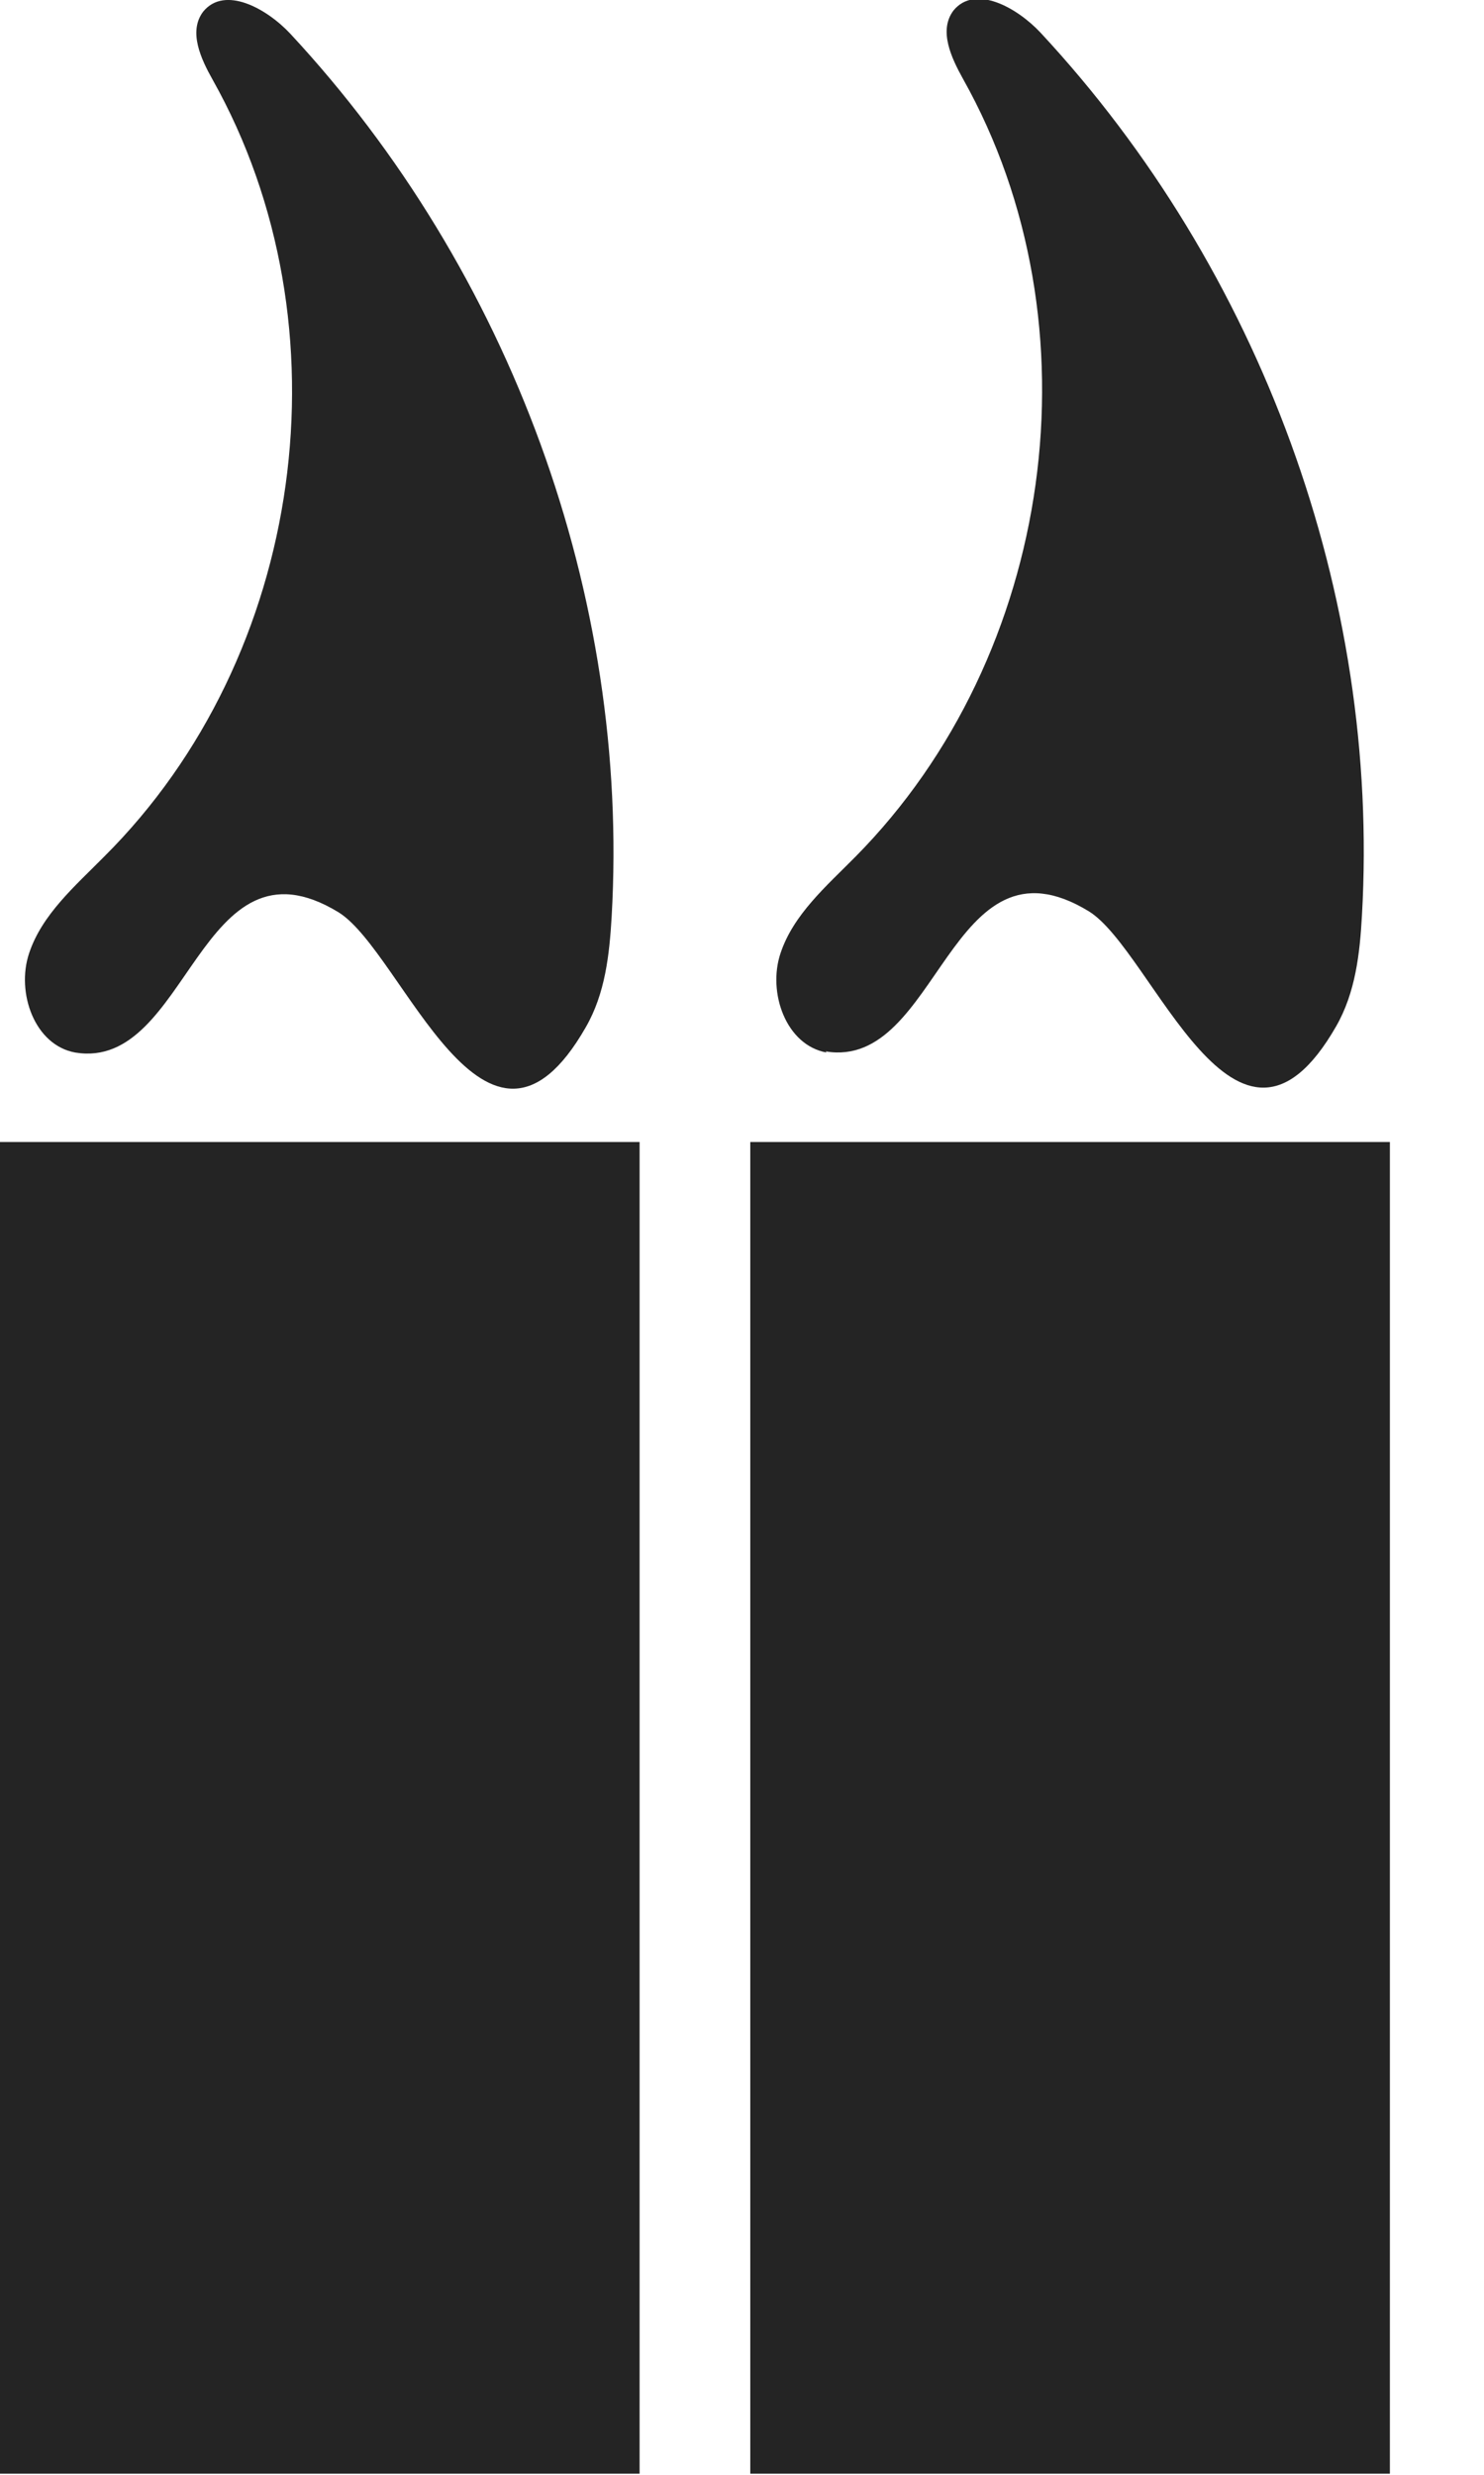 <svg width="12" height="20" viewBox="0 0 12 20" fill="none" xmlns="http://www.w3.org/2000/svg">
<path d="M5.172 9.229H0V19.991H5.172V9.229Z" fill="#242424"/>
<path d="M11.239 9.229H6.067V19.991H11.239V9.229Z" fill="#242424"/>
<path d="M0.608 8.506C0.278 8.446 0.13 8.02 0.235 7.705C0.339 7.39 0.608 7.16 0.843 6.922C2.469 5.304 2.834 2.631 1.721 0.647C1.625 0.477 1.521 0.255 1.643 0.094C1.817 -0.119 2.156 0.068 2.347 0.272C4.129 2.188 5.094 4.819 4.946 7.407C4.928 7.714 4.894 8.029 4.737 8.301C3.929 9.715 3.26 7.697 2.738 7.373C1.608 6.684 1.53 8.659 0.608 8.506Z" fill="#242424"/>
<path d="M6.684 8.506C6.354 8.446 6.206 8.02 6.311 7.705C6.415 7.39 6.684 7.16 6.919 6.922C8.527 5.296 8.901 2.622 7.788 0.639C7.693 0.468 7.588 0.247 7.71 0.085C7.884 -0.128 8.223 0.06 8.414 0.264C10.196 2.18 11.161 4.811 11.013 7.399C10.996 7.705 10.961 8.02 10.805 8.293C9.996 9.706 9.327 7.688 8.805 7.365C7.675 6.675 7.597 8.65 6.676 8.497L6.684 8.506Z" fill="#242424"/>
</svg>
